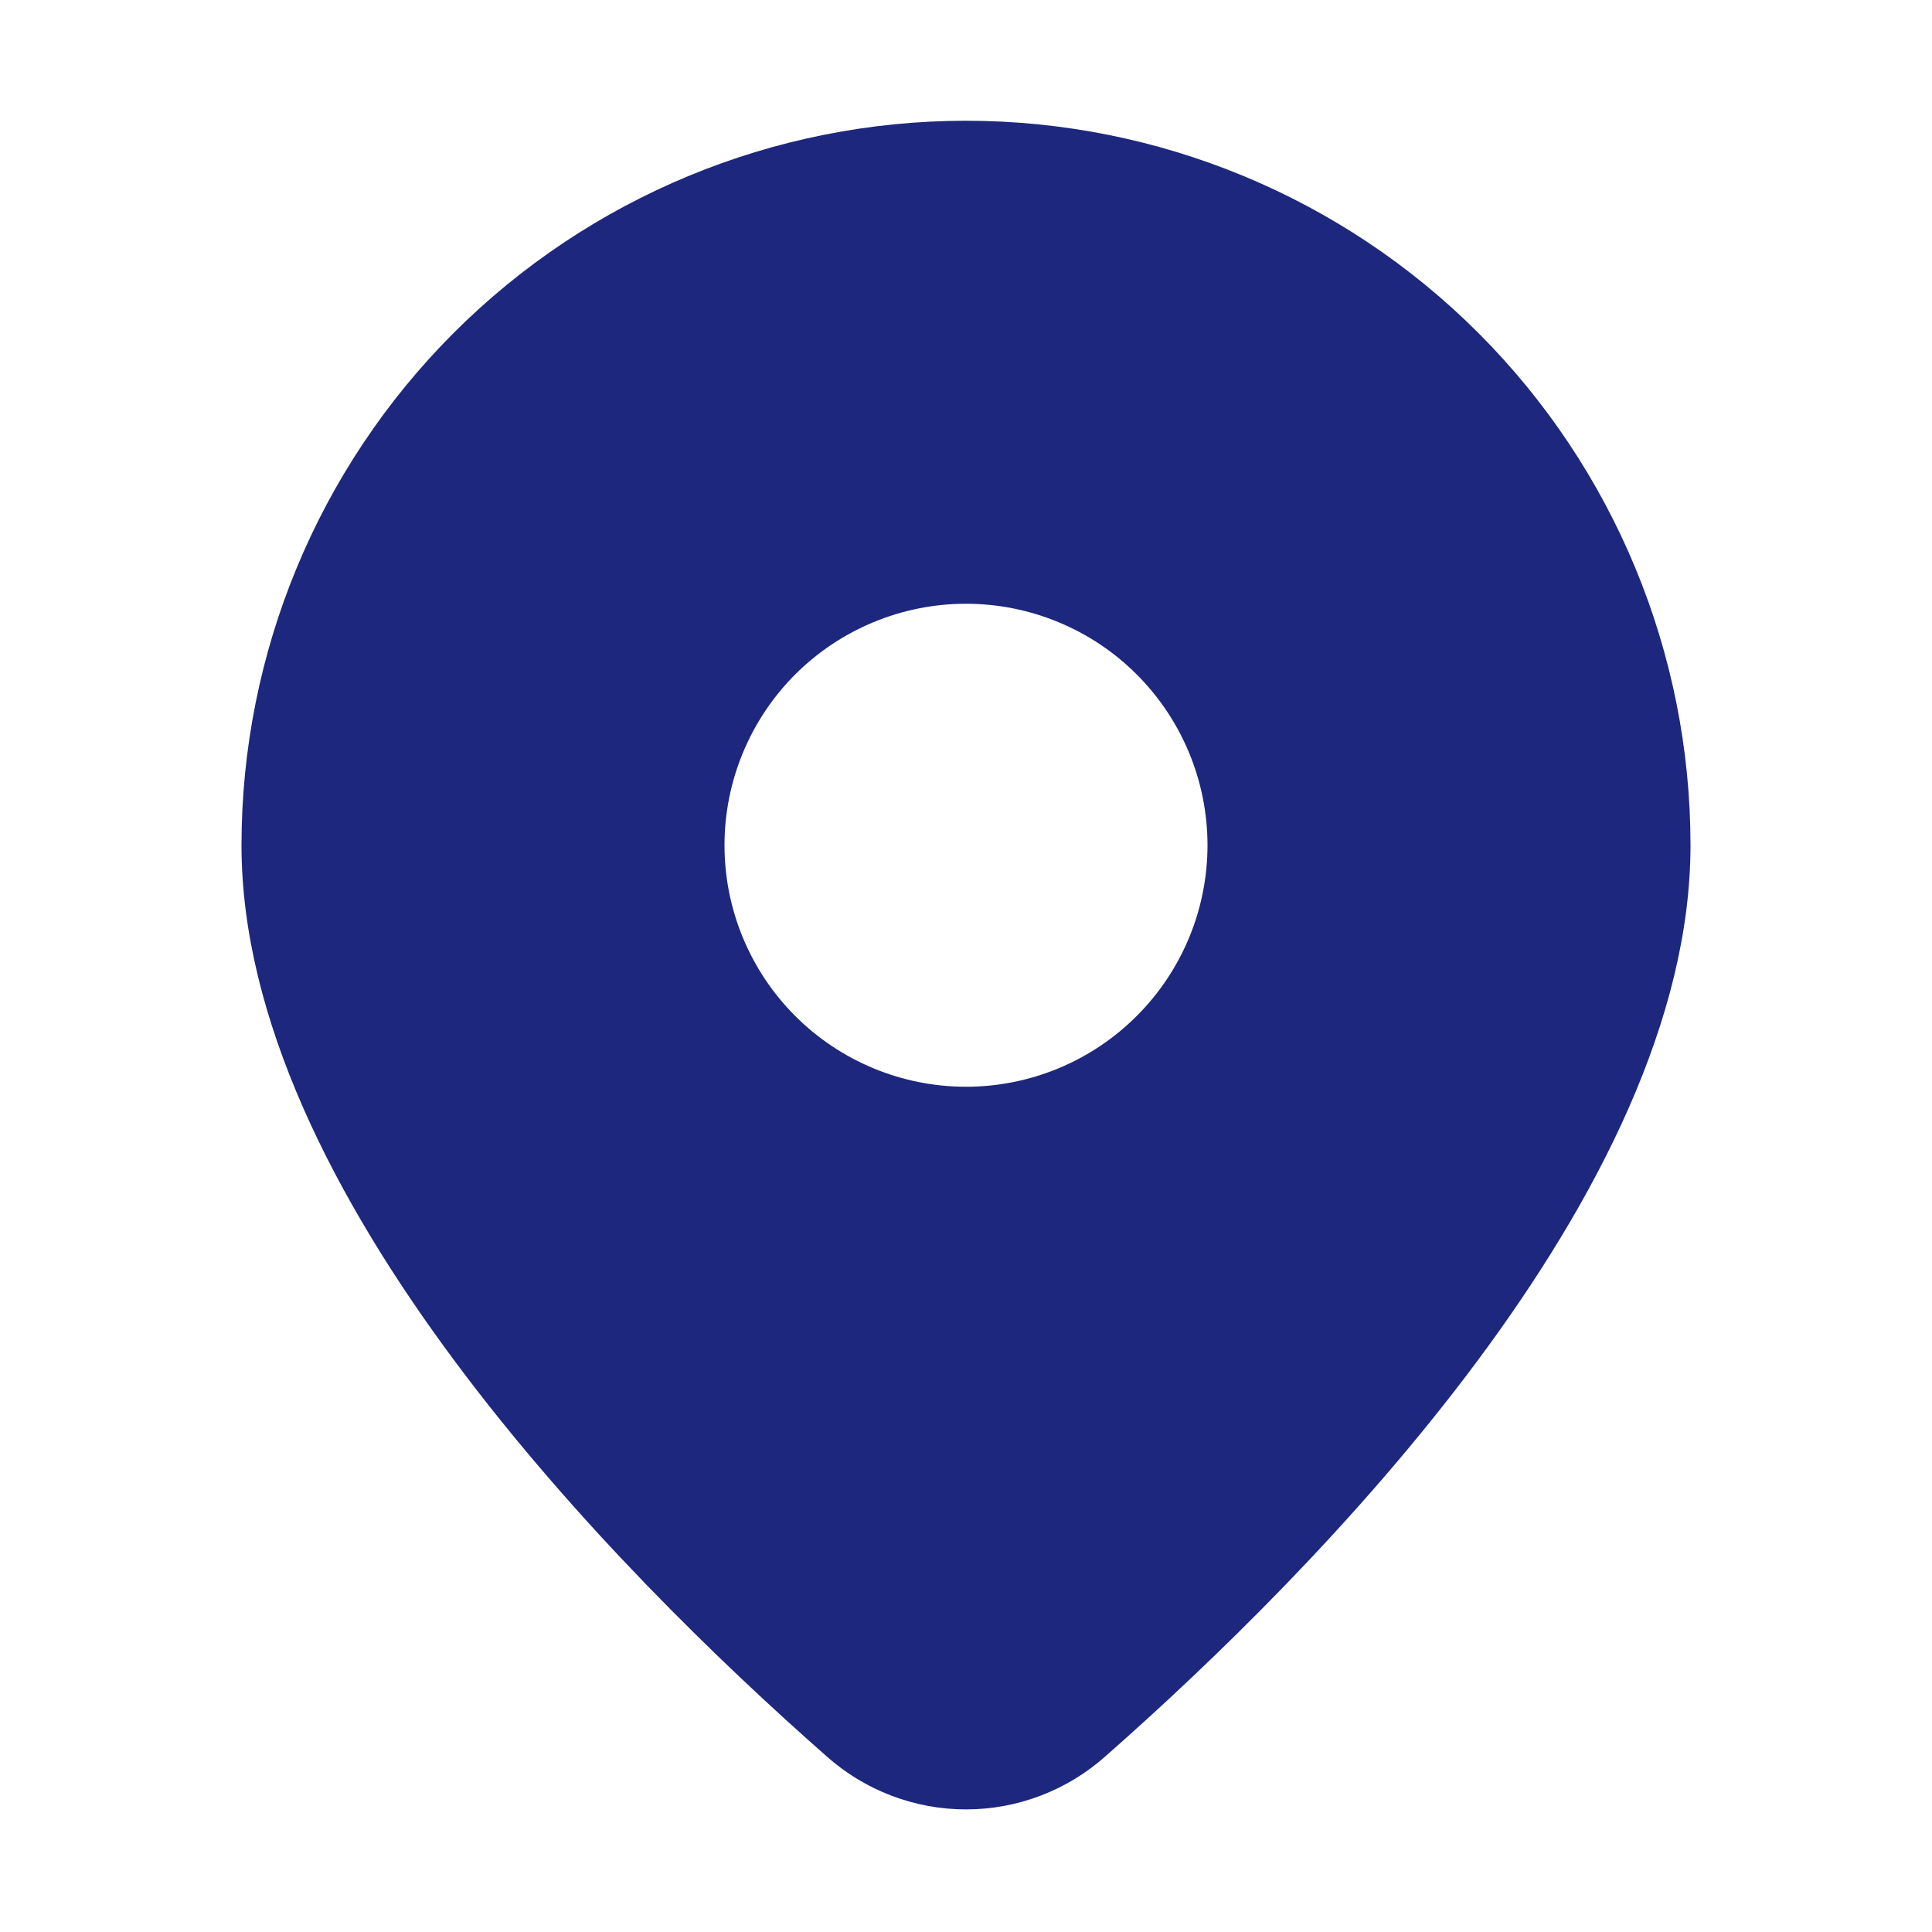 <svg xmlns="http://www.w3.org/2000/svg" width="22" height="22" viewBox="0 0 22 22" fill="none">
<path d="M12.589 19.998C14.986 17.889 19.25 13.579 19.25 9.625C19.25 7.437 18.381 5.339 16.834 3.791C15.287 2.244 13.188 1.375 11 1.375C8.812 1.375 6.714 2.244 5.166 3.791C3.619 5.339 2.75 7.437 2.75 9.625C2.75 13.579 7.013 17.889 9.411 19.998C9.848 20.388 10.414 20.604 11 20.604C11.586 20.604 12.152 20.388 12.589 19.998ZM8.25 9.625C8.25 8.896 8.54 8.196 9.055 7.68C9.571 7.165 10.271 6.875 11 6.875C11.729 6.875 12.429 7.165 12.944 7.68C13.46 8.196 13.75 8.896 13.75 9.625C13.75 10.354 13.46 11.054 12.944 11.569C12.429 12.085 11.729 12.375 11 12.375C10.271 12.375 9.571 12.085 9.055 11.569C8.54 11.054 8.25 10.354 8.25 9.625Z" fill="url(#paint0_linear_669_3810)"/>
<defs fill="#000000">
<linearGradient id="paint0_linear_669_3810" x1="11" y1="20.604" x2="11" y2="1.375" gradientUnits="userSpaceOnUse" fill="#000000">
<stop offset="0.5" stop-color="#1d277d" fill="#000000"/>
</linearGradient>
</defs>
</svg>